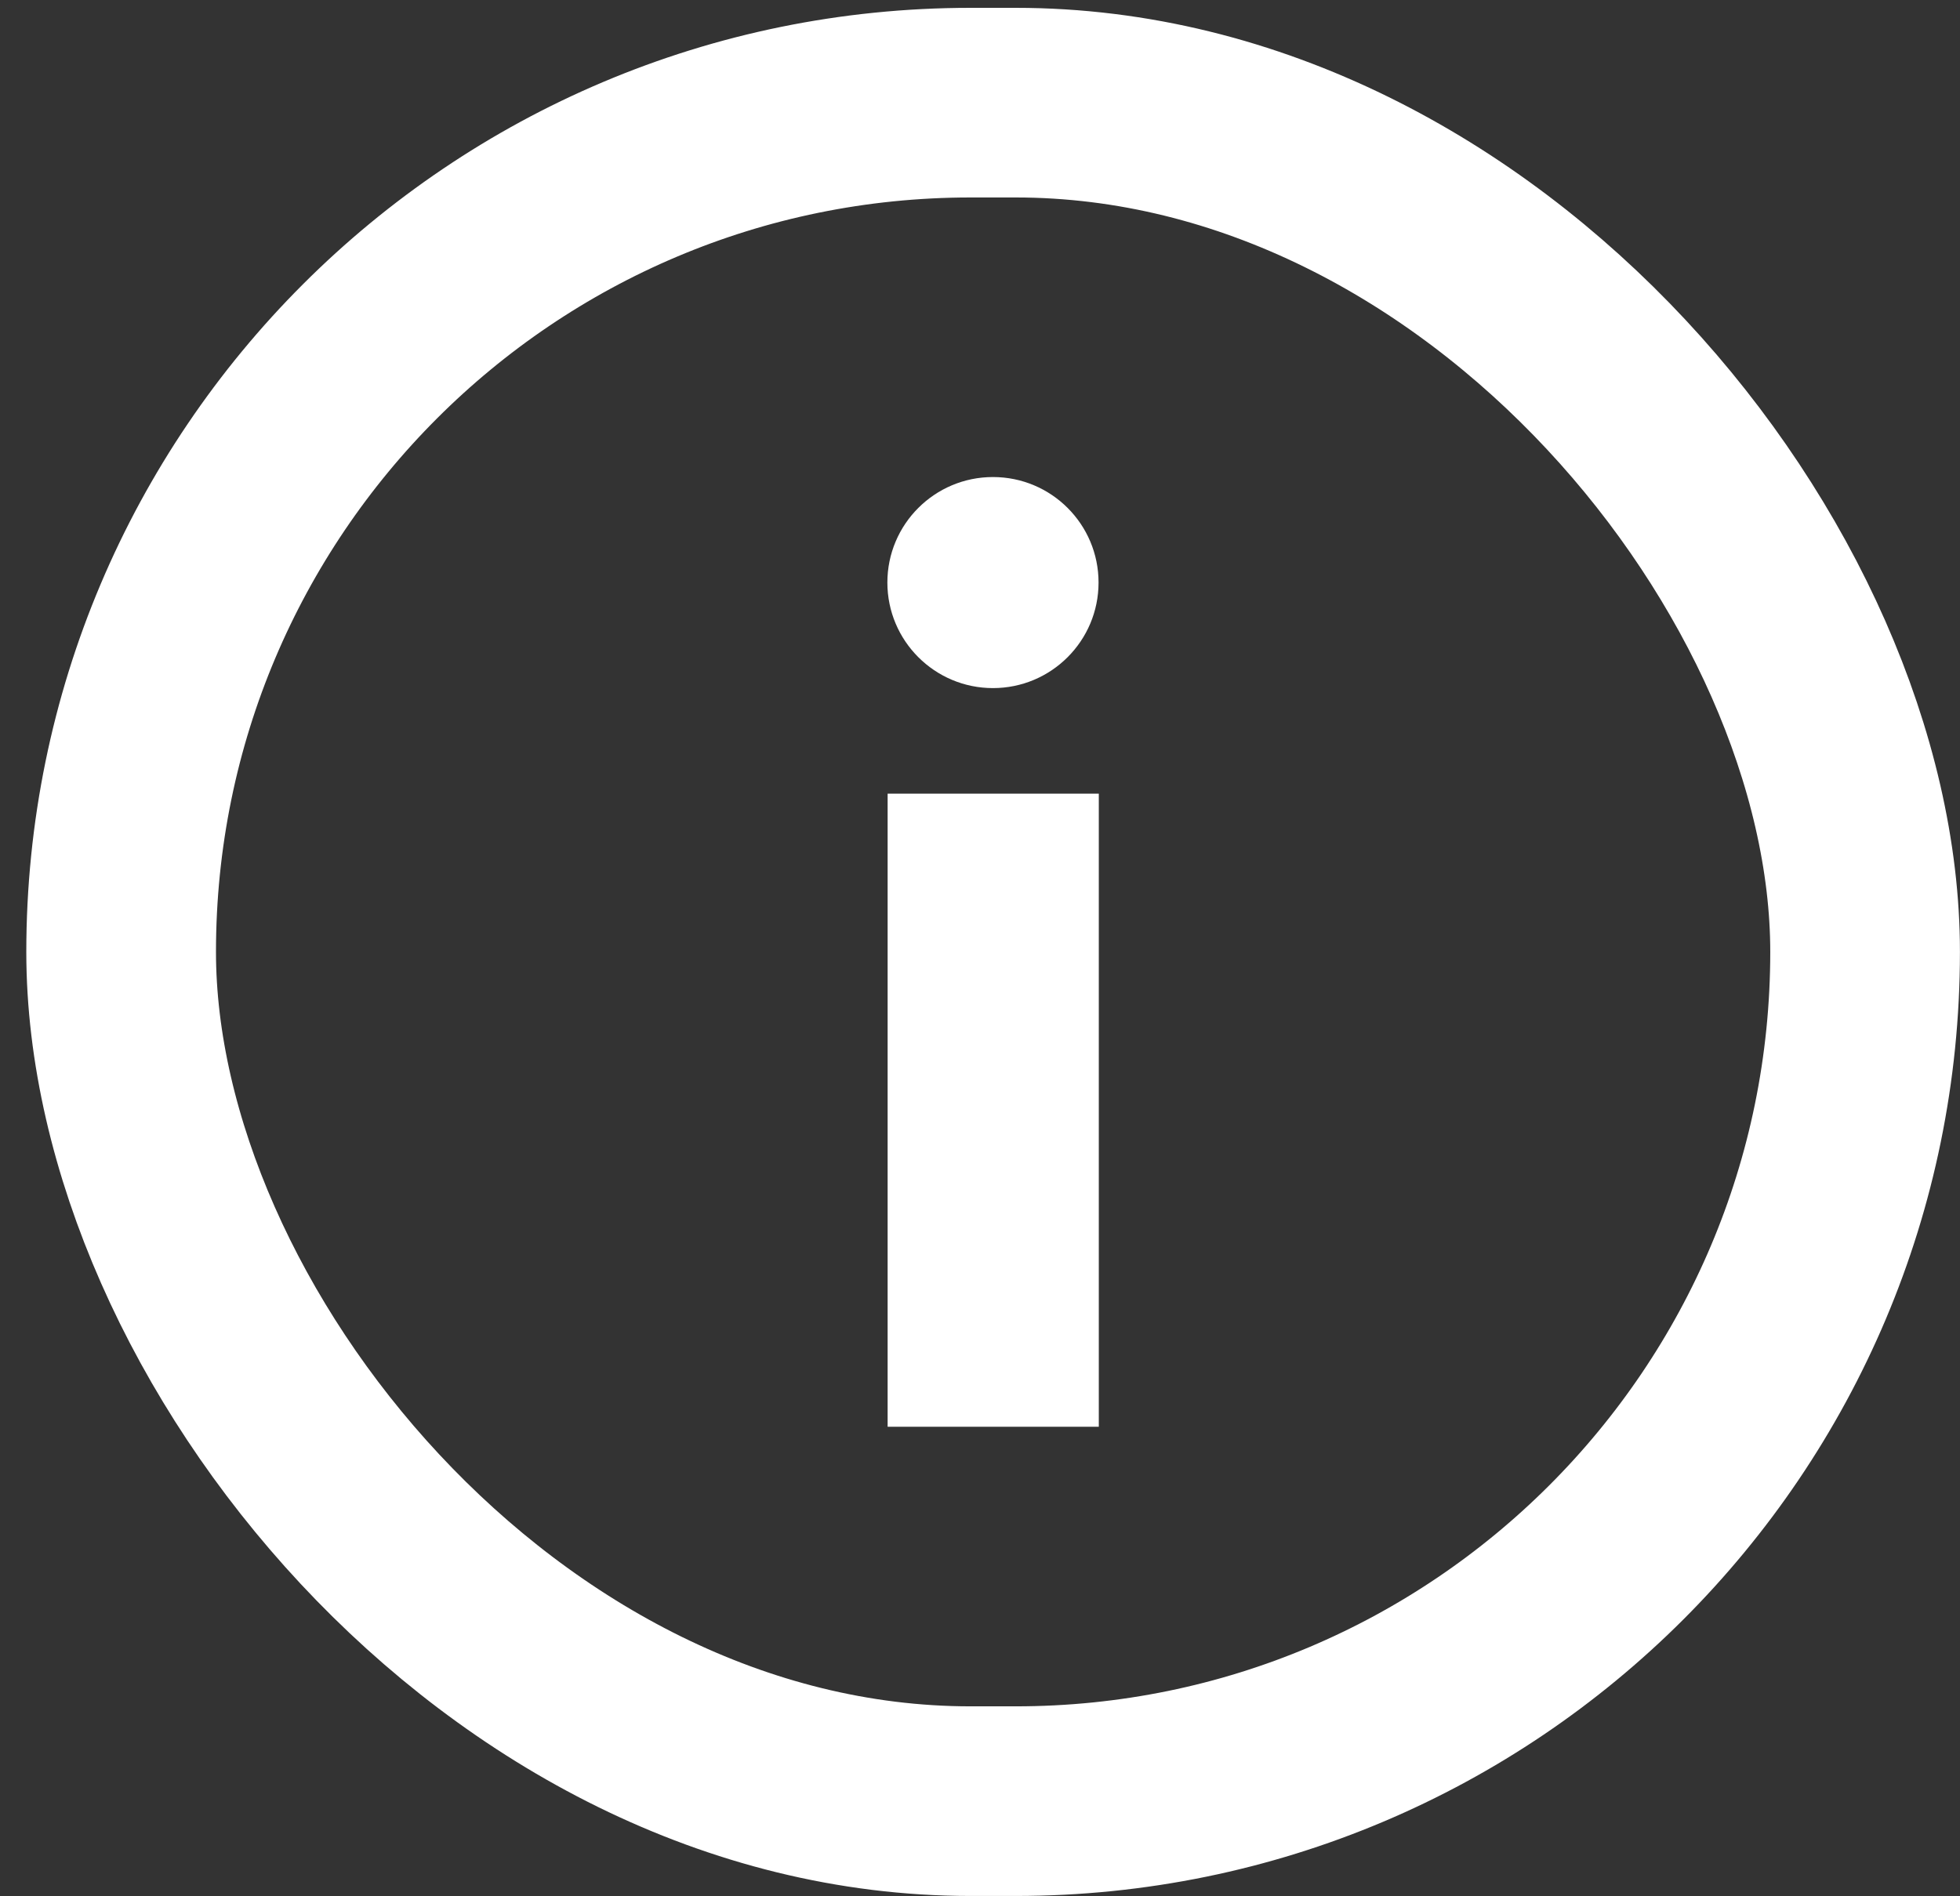 <svg width="31" height="30" viewBox="0 0 31 30" fill="none" xmlns="http://www.w3.org/2000/svg">
<rect x="0" y="0" width="31" height="30" fill="#333333" stroke="none"/>
<rect x="1.916" y="1.624" width="27.583" height="26.871" rx="13.435" stroke="white" stroke-width="3"/>
<path fill-rule="evenodd" clip-rule="evenodd" d="M15.705 7.547C16.628 7.547 17.375 8.294 17.375 9.216C17.375 10.138 16.628 10.886 15.705 10.886C14.783 10.886 14.035 10.138 14.035 9.216C14.035 8.294 14.783 7.547 15.705 7.547Z" fill="white"/>
<path fill-rule="evenodd" clip-rule="evenodd" d="M14.039 22.572H17.379V12.556H14.039V22.572Z" fill="white"/>
</svg>
